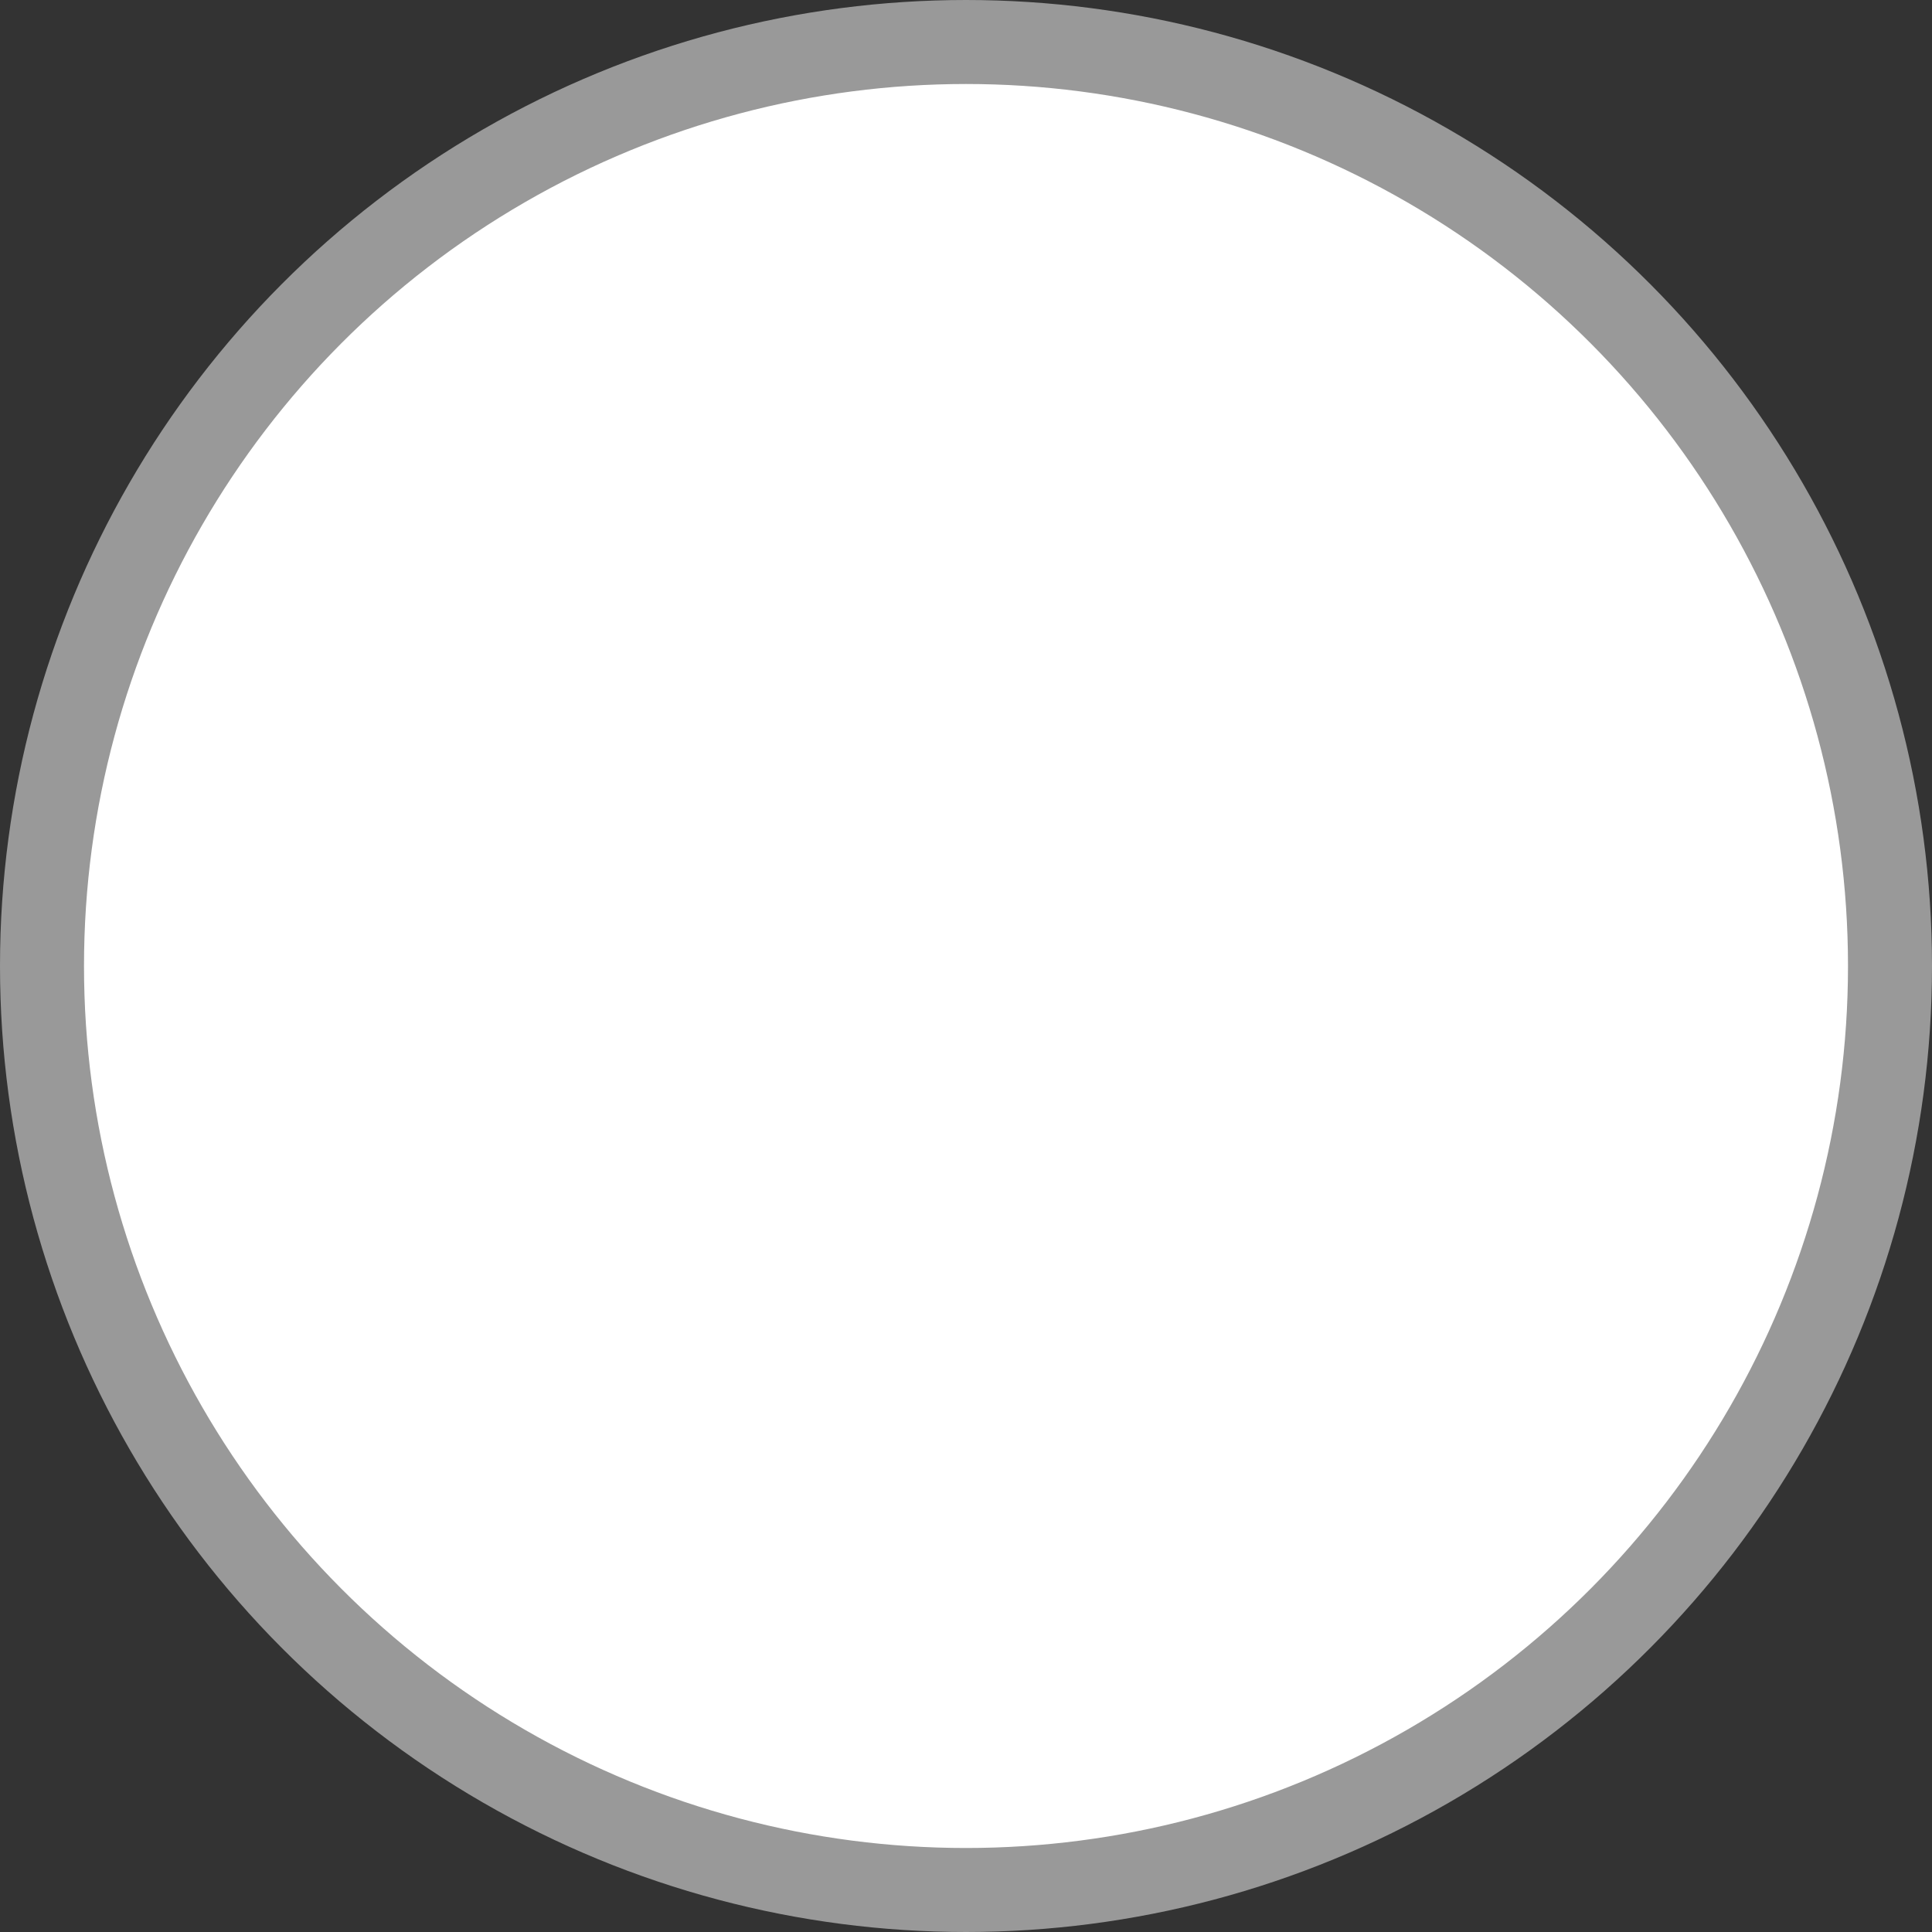 <svg id="Camada_1" data-name="Camada 1" xmlns="http://www.w3.org/2000/svg" viewBox="0 0 23 23"><rect x="0" y="0" width="23" height="23" fill="#333333" stroke="none"/><defs><style>.cls-1{fill:#fff;stroke:#999;}</style></defs><title>_branco</title><g id="Camada_1-2" data-name="Camada 1"><circle class="cls-1" cx="11.5" cy="11.5" r="11"/></g></svg>